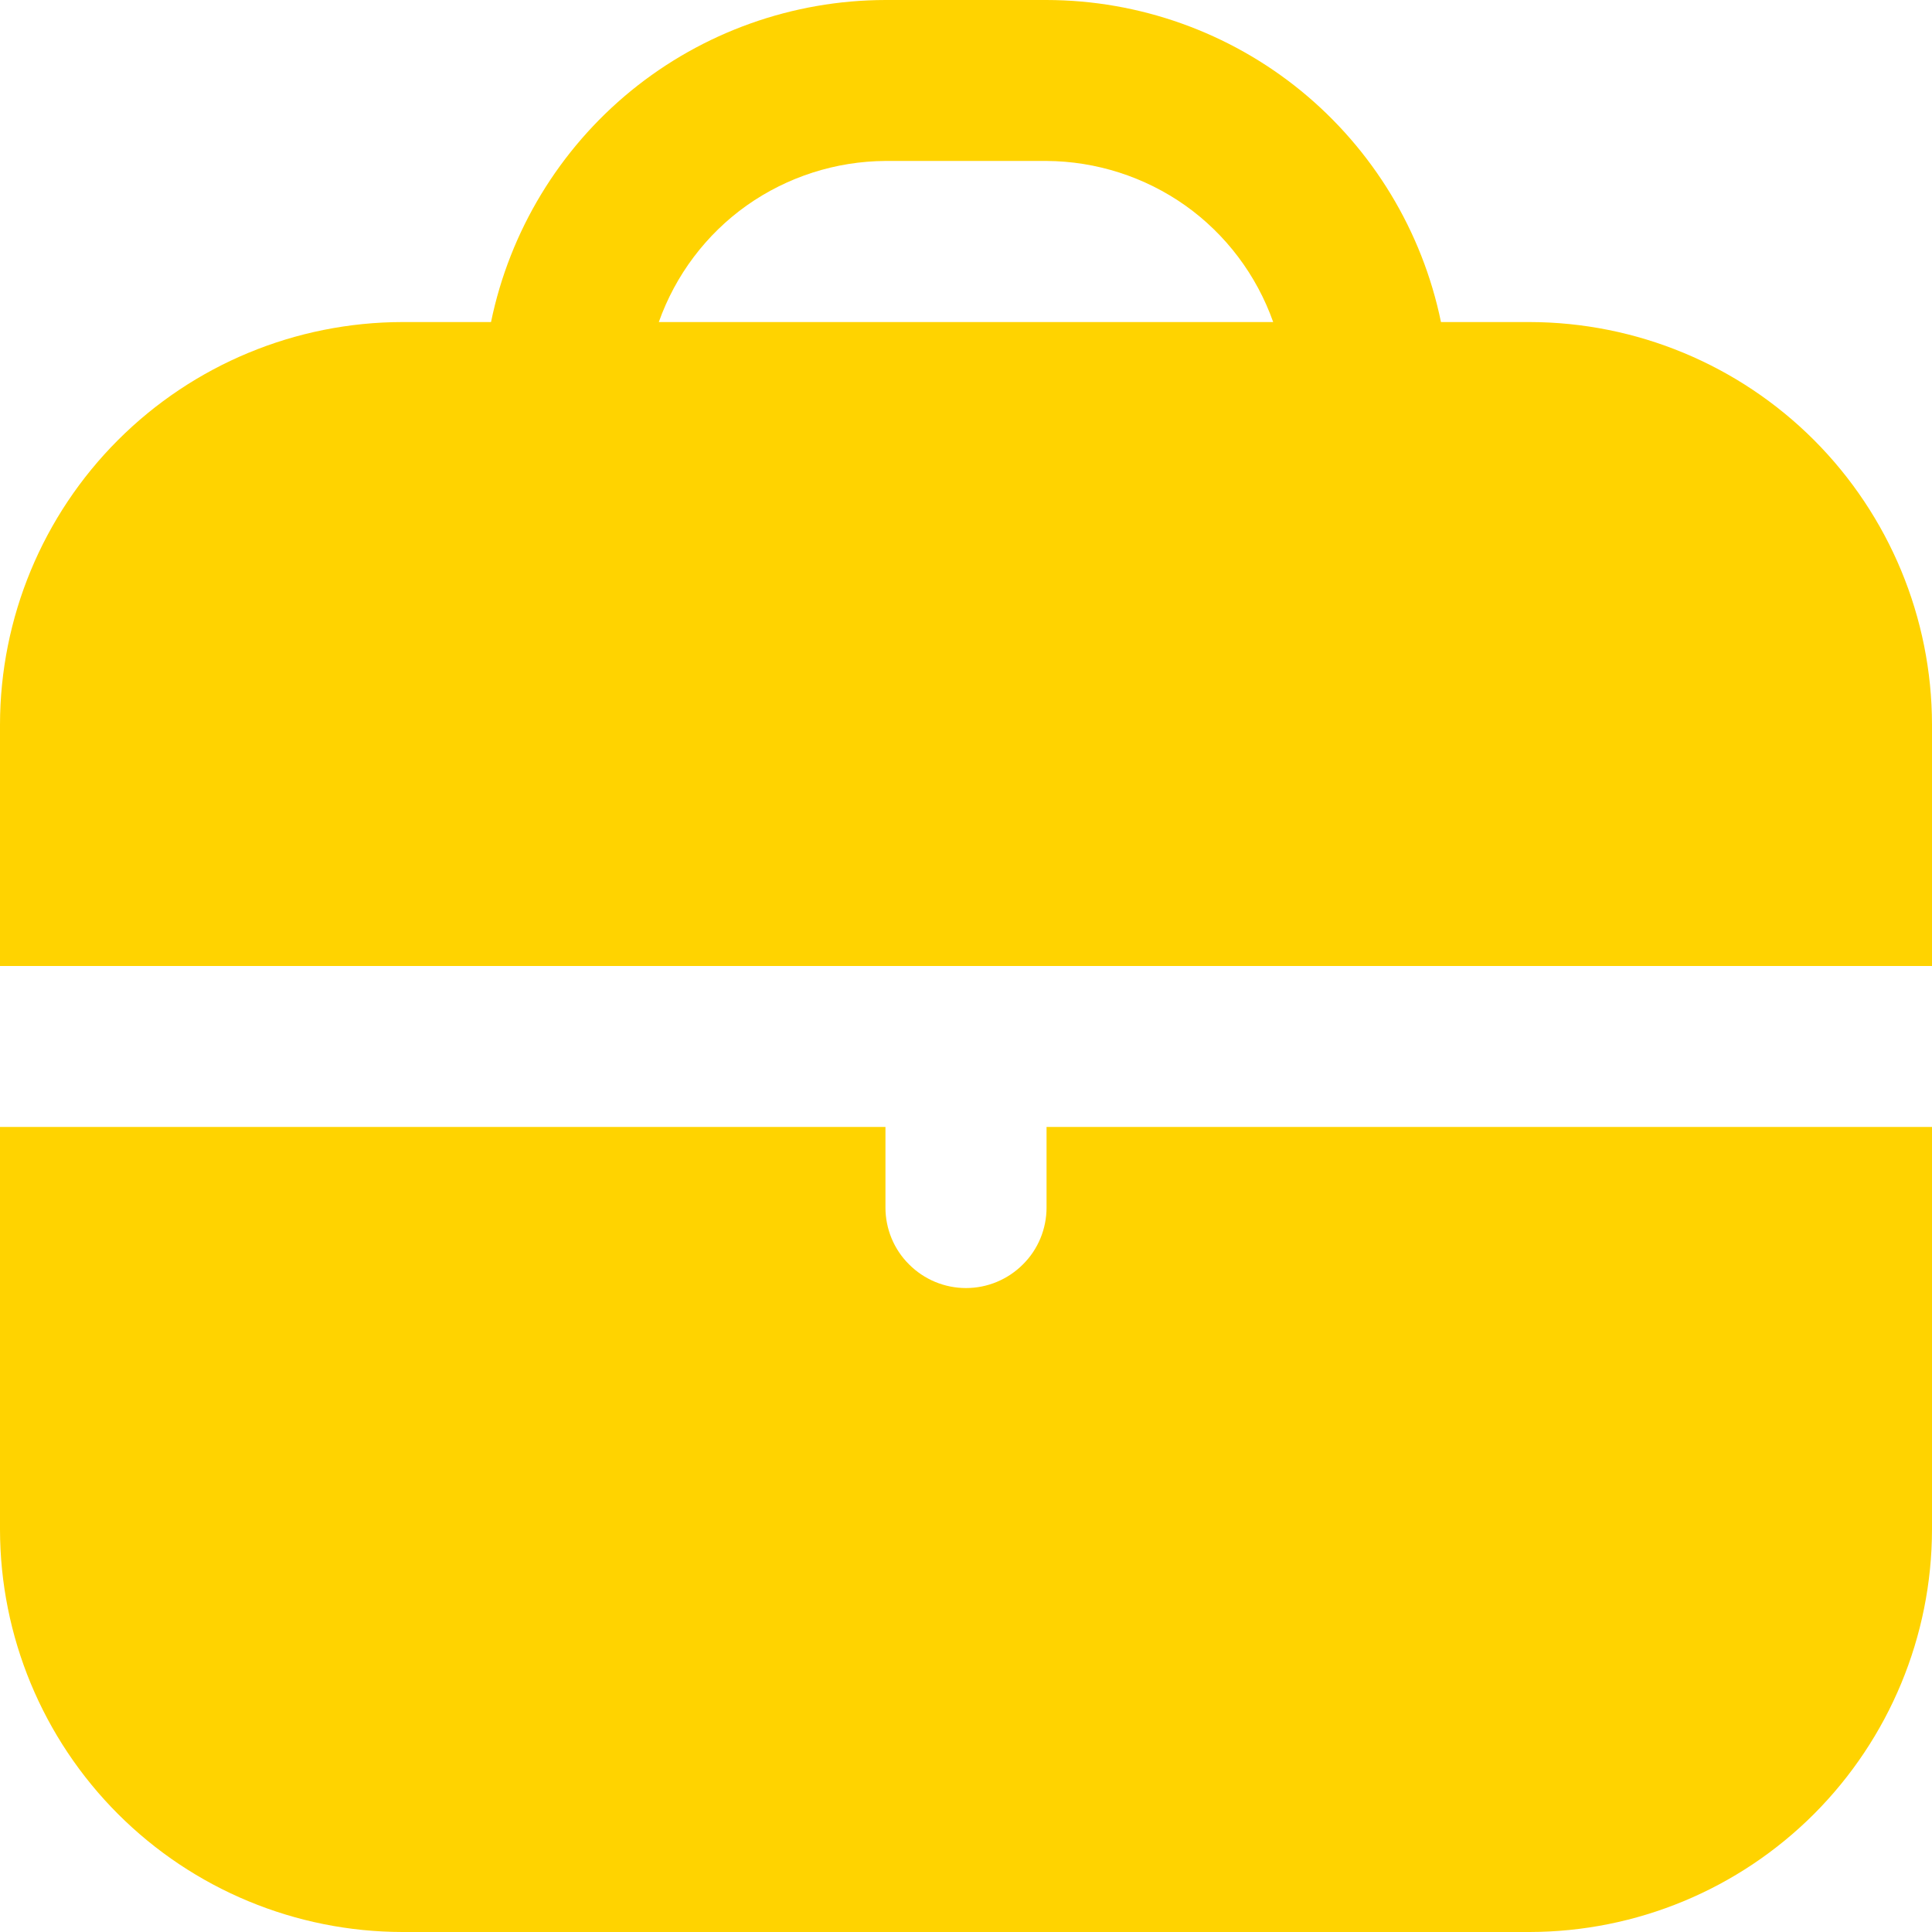 <svg width="13" height="13" viewBox="0 0 13 13" fill="none" xmlns="http://www.w3.org/2000/svg">
<g id="fi-sr-briefcase" clip-path="url(#clip0_7007_3599)">
<path id="Vector" d="M10.292 2.167H9.696C9.57 1.555 9.237 1.006 8.754 0.611C8.271 0.217 7.666 0.001 7.042 0L5.958 0C5.334 0.001 4.729 0.217 4.246 0.611C3.763 1.006 3.43 1.555 3.304 2.167H2.708C1.99 2.168 1.302 2.453 0.794 2.961C0.286 3.469 0.001 4.157 0 4.875L0 6.5H13V4.875C12.999 4.157 12.713 3.469 12.206 2.961C11.698 2.453 11.01 2.168 10.292 2.167ZM4.433 2.167C4.545 1.851 4.751 1.577 5.024 1.383C5.297 1.19 5.623 1.085 5.958 1.083H7.042C7.377 1.085 7.703 1.19 7.976 1.383C8.249 1.577 8.455 1.851 8.567 2.167H4.433Z" fill="#FFD300"/>
<path id="Vector_2" d="M7.042 8.125C7.042 8.269 6.985 8.407 6.883 8.508C6.781 8.61 6.644 8.667 6.5 8.667C6.356 8.667 6.219 8.61 6.117 8.508C6.015 8.407 5.958 8.269 5.958 8.125V7.583H0V10.292C0.001 11.01 0.286 11.698 0.794 12.206C1.302 12.714 1.99 12.999 2.708 13H10.292C11.01 12.999 11.698 12.714 12.206 12.206C12.713 11.698 12.999 11.01 13 10.292V7.583H7.042V8.125Z" fill="#FFD300"/>
</g>
<defs>
<clipPath id="clip0_7007_3599">
<rect width="13" height="13" fill="white"/>
</clipPath>
</defs>
</svg>
